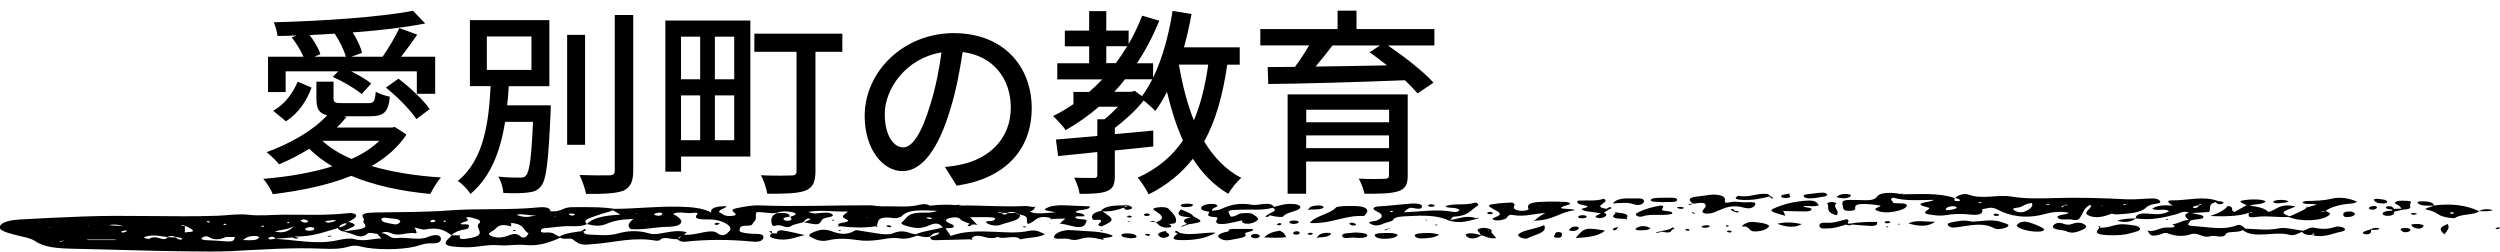 <?xml version="1.0" encoding="UTF-8"?>
<svg id="_愛別町の教育" data-name="愛別町の教育" xmlns="http://www.w3.org/2000/svg" viewBox="0 0 477 48">
  <defs>
    <style>
      .cls-1 {
        fill: #000;
        stroke-width: 0px;
      }
    </style>
  </defs>
  <g>
    <path class="cls-1" d="M203.32,41.69c-.81.03-1.61.05-2.42.08-.19.03-.39.07-.58.1.08-.08.16-.16.24-.24-2.9-.79-2.79.68-4.45,1.1-.5-.66.49-1.45-1.41-1.76-.27-.12-.54-.23-.81-.35-.59-.23-1.17-.28-1.75,0-.31,0-.63,0-.94,0-.26-.05-.34-.31-.8-.11.24.05.48.11.72.16.26.09.21.34.71.27.18-.02.26-.18.38-.28.54,0,1.08-.02,1.62-.02.26.12.52.24.78.36.17,1.11-2.39,1.36-3.82,1.93-.67.27-2.06.01-2.52-.38-.57-.49.89-.27,1.26-.47.6-.33.42-.58-.49-.62-1.24-.06-2.51-.01-3.96-.01.47.5.83.87,1.19,1.25.07.07.14.15.21.22-.18-.03-.36-.06-.54-.09l-.25.02h-.25c-.2.11-.26.38-.68.28-.36-.09.07-.29.31-.42-.68-.28-1.5-.48-1.85-.9-.36-.43-1.27-.41-2.04-.2-.82.23-.91.55-.25.88.35.18.88.34,1,.54.32.54-.75.48-1.54.52.31.45.61.89,1.01,1.47,2.45-.93,5.27-.93,8.2-.8,2.19.1,4.47.3,6.56-.14,1.73-.36,2.21.24,3.21.59-1.14.71-3.23.63-4.71,1.01-.91-.98-3.03.05-4.24-.44l.2-.09-.27.06c-.87.33-1.66.26-2.57-.01-1.1-.33-2.06-.31-2.41.34.06.04.19.09.18.12-.05.11-.23.1-.47,0-2.18.06-4.37.13-6.55.17-1,.02-.98-.33-1.09-.61.73-.22,1.69-.37,1.77-.86-1.31.04-1.38.51-1.85.82-.92.15-1.62-.06-2.34-.24-.98.35-1.97.75-3.39.54-1.55-.23-2.8.14-4.11.3-1.29.16-2.52.23-3.77.04-1.93-.28-3.76-.43-5.74.03-1.43.33-2.4-.15-3.22-.57-.85-.43-.15-.76.59-1.06,1.03-.41,2.03-.58,3.33-.09,1.37.51,2.83.79,4.26-.07.5-.3.62-.08,2.5.18,1.54.21,3.8.75,4.91.28,2.05-.89,2.96.03,4.34.19,1.38-.66,3.51-.82,5.14-1.32-.45-.6-1.1-1.07-2.59-.39-1,.46-2.13.66-3.4.34-.88-.22-2.41-.53-1.69-1.04.86-.61.78-1.57,3.21-1.72,1.06-.07,2.29.15,3.41-.36-2.85-.1-5.51-.36-6.77,1.04-.16.17-1,.41-1.32.37-3.6-.5-3.05.64-3.42,1.42.08.08.16.15.24.23-.19-.03-.38-.06-.57-.1-2.21.34-4.42.26-6.63-.02-.09.03-.18.06-.28.08-.03,0-.17-.05-.16-.06.04-.04.12-.08.19-.12-1.08-.7,3.06-.52,1.32-1.26-1.33-.57.02-.93.36-1.46-2.51.14-4.99-.38-7.54.09.54.24,1.07.33,1.65.28.97-.08,2.15-.32,2.79.09.9.57-.79.6-1.38.86-.17.08-.38.17-.44.26-.63,1.06-.63,1.06-3.46.49.31-.12.64-.23.91-.36.17-.08.39-.26.31-.29-.48-.2-.71.02-.88.14-.21.15-.28.32-.42.49-.8.24-1.85.41-2.35.73-1.08.69-1.82-.53-3.1-.03-.51.2-.67-.49-.68-.78-.01-.58-.02-1.18,1.06-1.64,1.35-.11,2.43-.05,2.46.66-.58.12-1.46.15-1.14.56.12.16.48.31.95.22.95-.18.3-.49.3-.75,1.48-.44,1.37-.78-.4-.99-.84-.1-1.6,0-2.23.25-1.26.2-2.44-.23-3.84-.13-.33.65.21,1.28-.52,1.89-.35.29-.02.69-1.32.68-1.52-.01-1.29.55-1.39.89-.09.3.71.48,1.42.56.53.06,1.1.11,1.65.11,1.48,0,1.58.4,1.45.83-.14.46-.72.77-2.01.65-4.31-.42-8.6-.45-12.91.02-.74.08-1.19-.26-1.56-.51-1.04.16-2.45-.65-3.26.21-.06.07-.57.14-.76.1-4.09-.74-7.64.28-11.39.61-2.93.26-2.97.27-4.51-.9-.41-.31-1.8.19-2.3-.3-1.74.83-4.08,1.66-6.47,1.43-1.99-.2-3.61.18-5.15.04-2.39-.22-4.18.43-6.44.38-3.94-.09-4.71-.47-2.96-1.96.12-.1.17-.22.26-.34.55.01,1.1.03,1.65.04-.54,1.05,1.16.63,2.03.47,3.32-.63.55-1.88,1.56-2.76.68-.59-.47-.84-1.37-1.1-.24-.07-1.39-.22-1,.1.73.6-.39.59-.92.89-.98.56,1.4.02,1.35.51-.03.32.03.62-.74.74-1.33.2-2.05.61-2.62,1.1-1.13-.81-2.2-1.62-5.09-1.08-.39.07-1.19-.23-1.8-.36l-.22-.06.14.1c.2.37.53,1.12.2,1.05-1.63-.32-3.05.63-4.51.04-.63-.25-1.27-.48-2.08-.09,1.45.1,1.55,1.13,2.98.95,2.02-.25,4.2.57,6.03-.25.74-.34,2.01-.51,2.29.08.19.4.19,1.24-1.52,1.18-1.62-.06-2.28.36-3.33.61-2.69.66-7.78.69-10.44-.02-.99-.26-1.67-.13-2.31.06-1.51.45-3.12.44-4.86.37-5.89-.26-11.66.17-17.48.46-2.59.13-5.33.07-7.97.05-7.4-.06-14.78-.36-22.18-.5-3.01-.06-5.59-.28-7.25-1.46-.88-.63-2.66-.86-4.06-1.25-1.35-.38-3.09-.81-2.62-1.67.44-.78,2.08-1.11,3.86-1.21,3.96-.22,7.93-.41,11.9-.56,8.53-.33,17.09.14,25.65-.14,1.94-.06,3.95-.43,5.89-.2,2.31.27,4.51,0,6.75-.01,4.1-.02,8.19.18,12.26-.28,1.14-.13,1.95.24,1.51.76-.27.32-.89.6-1.35.89.98.29,1.76.59.56,1.08-.58.24-1.08.5-1.62.76-.55-.16-.85-.39-.97-.66-2.56.73-4.84,1.69-8.31,1.62.28.09.55.18.83.27-.53.25-.85.06-1.18-.1-1.09.09-2.17.17-3.26.26-.25-.15-.1-.52-.98-.33-.2.04-.43.2-.38.27.27.35.85.08,1.3.08,4.03.16,7.93,1.19,12.16.21.65-.15,2.15-.4,2.81-.2,1.97.58,3.53-.07,5.31-.09-.28-.32-.51-.6-.75-.87-.63-.07-1.59-.35-1.86-.09-.98.93-1.91.51-3.02.09-.5-.19-1.13-.32-1.7-.47.81-.11,1.6-.23,2.42-.32,1.75-.19,2.29-.58,1.56-1.3-.25-.25.17-.6-.04-.86-.75-.96.47-1.1,2.37-1.14,4.65-.09,9.38-.04,13.93-.39,5.67-.43,11.44-.02,17.04-.58,1.33-.13,2.26.06,2.31.7l-.2.09.26-.06c1.87.23,2.33-.77,3.97-.77,2.76,0,5.53-.1,8.19.32,4.16-.02,8.2-.52,12.44-.41,2.54.06,4.51.28,6,1.11q-.25-1.23,2.96-1.21c-.18.46-1.72.65-1.39,1.2.65.21.78.66,1.83.67.6.01,1.36-.06,1.28-.32-.13-.41-1.42-.83.18-1.17,1.4-.29,2.9-.59,4.47-.53,6.98.28,13.94-.04,20.91-.02.83,0,1.67.23,2.48.2,2.37-.08,4.86.28,7.11-.32.63-.17,1.37-.14,1.87.16l-.21.09.27-.06c1.65-.19,3.32-.26,5.01-.1.38-.11.71-.11.98.07-.2.01-.39.04-.56.08l.32.05.24-.13c4.01-.05,8.01.31,12.04.1.51-.03,1.06.12,1.6.18.17-.03.35-.06.52-.08-.07.07-.13.14-.2.22,0,.32-.4.55-.91.77,1.52.6,3.15.14,4.82.15-.5-.37-3.21-.25-1.22-1.03.89-.34,2.07-.39,3.24-.34,1.53.06,3.06.13,4.62.2,0,.84-2.25.48-2.65,1.03-.15.19.38.17.66.25.23.07.58.11.7.2,1.09.82-1.52.11-1.47.6.07.61,2.54.11,2.1.81-.23.37-.17,1.01-1.44,1.05-1.07.03-2.2-.56-3.65-.64.39-.36.72-.67,1.06-.98l.24-.09-.25.09ZM64.72,43.4c.74-.2,1.43-.42,1.35-.85-.85.17-1.3.46-1.35.85ZM62.05,42.35s.47.16.62.14c.49-.08.98-.18,1.36-.33.19-.07-.06-.18-.57-.16-.27.19-1.3-.05-1.41.35ZM59.26,43.32c-.61.03-1.05.19-1.01.46.03.21.48.25.93.24.69-.07.93-.27.71-.53-.07-.08-.43-.18-.63-.17ZM57.33,42.12c.2.14.48.33.8.35.46.04.76-.14.6-.33-.14-.16-.49-.28-.98-.27-.15.08-.46.21-.41.25ZM54.79,42.33c.03.08.05.17.1.25,0,0,.21,0,.33,0-.03-.08-.06-.16-.09-.24h-.34ZM52.33,44.27l.25-.08q2.04.52,3.5-1.03c-1.3.72-2.66.65-3.56,1l-.19.1ZM9.7,43.36l-.23.07-.18.09.25-.06.15-.1ZM12.3,45.84l-.23.09c-.18.09-.81-.06-.65.21.24-.06.47-.12.71-.18l.18-.11ZM42.61,42.79s.1.12.19.13c.37.04.5-.02.32-.15-.06-.04-.21-.06-.32-.09-.07.04-.19.07-.19.11ZM39.59,42.41c.07.03.26.06.34.04.08-.02.09-.09.13-.13-.09-.04-.17-.11-.26-.12-.4-.01-.49.07-.2.2ZM20.77,42.97c.93.06,1.72.11,2.5.16l.22.07-.14-.1c-.76-.21-1.53-.38-2.58-.13ZM16.72,43.14l.2.02-.06-.11-.14.1ZM22.04,45.8s0-.07,0-.1h-5.39s0,.07,0,.1h5.39ZM24.19,44.14c.03-.13-.15-.2-.47-.15-.22.03-.48.12-.56.21-.11.12.14.2.45.15.23-.04.39-.14.58-.21ZM34.79,45.59c-.09-.3-.77-.26-1.23-.36-.55-.28-1.09-.28-1.64,0-1.27-.17-2.58-.48-3.89-.15-1.04.26-.39.42.4.51l.24.08-.2-.1c.57-.39,1.29-.36,2.04-.1.8.28,1.2.13,1.48-.2.49,0,.98.01,1.47.02.35.15.37.45,1.11.42.09,0,.23-.08.22-.12ZM36.63,43.79c-.31-.26-.86-.47-1.3-.7-.28-.04-.42-.3-.85-.08.26.04.52.08.79.11v1.24c.69-.16,2.05,0,1.36-.58ZM45.02,45.13l-.23.09c-.57,0-1.14,0-1.7,0l-.23-.09.19.1c-.95.48-2.08.63-3.05.08-.47-.27-.7-.31-1.2-.1-.18.08-.37.2-.36.3.02.19.4.28.83.31,1.24.07,2.5.1,3.71.22,1.88.19,1.63-.39,1.84-.81l.19-.11ZM49.43,45.32c.05-.07-.2-.25-.37-.26-1.33-.13-2.05.18-2.69.74,1.54.07,2.69.13,3.06-.48ZM50.37,43.22s.04-.1-.01-.14c-.04-.02-.24-.03-.31-.01-.29.09-.29.17,0,.21.08.01.21-.04.33-.06ZM76.37,42.31c-.07-.71-1.74-.56-2.76-.76-.43-.08-.85.08-.84.27.02.67,1.46.78,2.54.98.46.09.91-.2,1.07-.49ZM83.09,42.11c0-.06-.3-.13-.45-.19-.15.06-.45.12-.48.2-.05.14-.1.38.57.25.19-.04.36-.17.36-.26ZM85.06,42.25c-.03-.05-.03-.13-.1-.15-.26-.04-.37.04-.27.19.03.04.14.07.21.1.05-.05.11-.1.16-.14ZM101.03,44.43l-.23.08c-.97-.58-.68-1.44-2.42-1.85-1.62-.37-.51.32-.93.41.07.03.15.06.22.09-.12-.01-.25-.02-.37-.03-1.92-.51-2.35.11-2.91.65-.41.4-1.75.74-.7,1.23,1.07.5,2.29.32,3.32-.07.69-.27,1.29-.47,2.03-.05.3.17.44.56,1.07.4.46-.12.51-.5.74-.77l.19-.1ZM102.47,40.98c-1.21.36-2.55-.33-3.93,0,1.48.65,2.74.41,3.93,0ZM125.56,41.16c.46.02.71-.11.8-.29,0-.17-.08-.36-.62-.3-.35.04-.81.15-.9.27-.12.17.29.3.72.31ZM122.97,41.95l.18.1.24.07-.18-.1-.24-.07ZM121.28,40.79l.26.06.03-.1-.29.04ZM112,42.74c1.04-1.19,3.42-1.65,6.37-1.78-.64-.38-1.04-.62-1.43-.85-.83.41-2.11.61-2.95.97-1.03.44-3.07.77-1.99,1.67ZM108.62,40.99c.08.08.42.14.64.14.16,0,.33-.11.49-.18-.17-.07-.33-.18-.52-.19-.35-.02-.9-.04-.61.23ZM105.74,41.24l.16.1.23.06-.15-.1-.24-.06ZM129.85,45.04c-.19.17-.37.34-.56.52.46-.12.61-.3.56-.52ZM135.61,41.88c-1.53-.05-3.53.12-2.57-1.01.19-.22-.19-.36-.66-.27-1.27.26-2.87-.41-3.98.24,2.47,1.17,2.05,2.4-1.07,2.44-2.43.03-4.53.63-6.95.44-.86-.63-.37-1.27.48-1.93-2.33.04-3.9.37-5.06.89-1.34.6-2.5.39-3.8.07-.81.41-1.93.44-3.07.4-1.73-.05-3.29.25-4.94.38-.75.06-.71.28-.77.51-.1.36.43.36,1.01.32,1.5-.1,1.68.51,2.51.78,1.01-.62,2.61-.82,4.21-1.03.18-.14.37-.28.55-.42.66.23.04.36-.22.53.13.23.33.5.94.52,1.89.07,3.68.34,5.66-.19,1.74-.47,3.67-.72,6.09.01,1.61.49,4.2-.86,6.68-.34.8.17-.1.37-.18.56,1.39.1,2.49-.2,3.65-.43.93-.18,2.03-.39,2.66.08,1.37,1.02,2.01-.02,2.25-.2,1.18-.87-.95-2.28-3.43-2.35ZM165.61,41.52l-.25-.04v.08s.25-.04.25-.04ZM177.81,41.66c-.01-.07-.32-.17-.53-.19-.19-.02-.44.05-.66.09.2.07.38.15.6.2.31.08.61.03.59-.1ZM182.85,40.45l-.25-.04v.08s.25-.04.25-.04Z"/>
    <polygon class="cls-1" points="183.51 39.21 183.51 39.21 183.51 39.21 183.51 39.21 183.51 39.21"/>
    <path class="cls-1" d="M65.49,44.17s0,0,0,0c0,0,0,0,0,0,0,0,0,0-.01,0,0,0,.01,0,.02,0Z"/>
    <path class="cls-1" d="M402.72,40.83c-1.32.52-2.9.93-4.28.25-1.09-.54.56-1.21.54-1.84,0-.04-.14-.09-.23-.14-1.23.68-1.25,1.52-1.8,2.29-.23.33-.36.78-1.6.52-.88-.18-2.25.19-2.68-.32-.57-.67,1.55-.51,2.06-.99-1.61-.37-3.36-.1-4.39.19-3.83,1.09-6.96.39-9.12-.76-1.41-.75-1.99-.22-2.99-.13l-.23-.1.17.11c.33.74-.32,1.24-2.22,1.03-1.77-.2-3.24-.15-4.91.14-.78.14-2,0-2.89-.15-1.47-.24-.7-.63-.18-.99.12-.09.17-.29.06-.32-3.93-.93.56-1,.92-1.49-2.67.03-5.37.27-7.74-.42-.99.37.18.68-.03,1,.91.19,2.72-.12,2.64.54-.05.46-1.11.89-2.36,1.12-1.32.24-2.6.19-3.46-.25-.66-.34.6-.57.83-.89-.67-.09-1.33-.22-2.02-.26-1.43-.07-3.03-.21-2.83.77.08.37-.53.52-1.35.48-.94-.05-.89-.34-.97-.65-.35-1.44-.25-1.5,3.19-1.4,1.53.04,2.75.17,3.4-.76.5-.72,2.66-.75,4.42-.38.07-.04.16-.11.22-.11.26.02.21.08-.12.15,3.49,0,7.13-.34,10.19.72.1.2-.44.47.34.58.19.03.68-.05.68-.1.04-.26-.48-.38-.93-.51.46-.5,1.7-.95,2.56-.63,2.6.99,5.49-.09,8.29.39,2.4.41,5.44.36,8.15.27,4.66-.15,9.19,0,13.81.24,1.35.07,3.21-.14,4.84-.17.83-.02,1.27.24,1.46.54.18.29-.33.41-.89.49-.87.12-1.43.35-1.78.7-1.02,1.02-3.31,1.18-5.57,1.32-.38.02-1.04-.18-1.19-.12ZM404.96,39.01c.08.03.15.07.24.08.12.01.29.03.38,0,.24-.07.14-.13-.25-.13-.12,0-.24.03-.36.05ZM373.33,39.61c-.1-.25-.51-.27-.91-.25-.63.03-.92.22-1.12.44-.2.21.05.36.57.28.61-.09,1.31-.18,1.47-.47ZM378.17,38.65c-.12-.02-.25-.06-.37-.06-.43.01-.51.08-.2.15.1.02.27.02.4,0,.07,0,.12-.06.17-.09ZM387.7,38.73c-1.56.14-1.65.79-2.87.9-1.12.11-.68.45-.22.67.54.26,1.31.28,1.84.01.8-.4,1.55-.84,1.25-1.59ZM390.92,38.97c-.1-.02-.27-.01-.39,0-.07,0-.12.06-.18.09.12.02.25.05.37.05.43-.01.5-.07.2-.14ZM394.4,39.01c-.21.06-.43.13-.64.19-.1.12-.74.16-.28.36.12-.1.25-.21.37-.31.1-.11.79.01.56-.23ZM401.14,39.18h-.22s.11.11.11.11l.11-.11Z"/>
    <path class="cls-1" d="M288.76,41.03c-1.35-.22-.93.59-1.74.8-.64.17-1.26.34-1.92.14-.69-.21-.11-.41.29-.56,1.51-.58.51-1-.39-1.48-1.38-.74-1.24-.89.89-1.12.82-.09,1.69-.12,2.6-.17,1.07.36-.1.89.56,1.28.36.21.84.32,1.45.3.61-.02,1.24-.15,1.13-.42-.55-1.31,1.77-1.26,3.72-1.33,1.13-.04,2.29,0,3.42.06.58.03,1.15.34.59.5-3.88,1.12.8.61,1.13,1.08-2.92.35-4,1.86-7.48,1.98-.08.03-.15.06-.23.08-.01,0-.13-.05-.13-.05.06-.03.13-.06.2-.1.51-.47,1.12-.92,2.01-1.37-2.14.08-3.83.76-6.1.39ZM293.62,39.37l.23.06.04-.08-.27.02Z"/>
    <path class="cls-1" d="M449.71,38.49c.06-.03.12-.07.17-.1-.04.04-.09.08-.13.12-.32.11-.62.29-.98.31-2.22.15-4.09.67-5.08,1.45.59.19,1.09.42.74.74-1.3,1.17-5.36,1.37-7.78.39-2.1.11-4.15-.3-6.35.01-1.72.25-1.14-.43-1.24-.79.17-.09.78.06.64-.2-.22.06-.44.13-.66.19q-2.33.85-7.32.6c1.7-.55,2.78-1.18,3.36-1.93,1.5.29.22.83,1.29,1.16.76-.43,1.53-.86,2.29-1.3-.71-.37-2.35-.8.19-1.03,1.15-.1,2.45-.14,3.45.28-.54.7-2.29.49-3.07.88q2.63.21,3.6,1.17c1.63-.36,1.96-1.73,5.16-1.05-.95.57-3.91,1.03-1.09,1.88,1.15-.55,2.51-1.03,3.3-1.7-.1-.03-.3-.07-.29-.09.05-.11.19-.09.35.06.56-.16,1.12-.31,1.8-.5-1.03-.21-2,0-2.69-.3-.11-.22.25-.35.63-.37,1.64-.08,3.19-.04,4.81-.45,1.61-.41,3.55-.09,4.88.56ZM443.03,40.47c.22-.06.43-.13.65-.19-.21.06-.78-.08-.65.19Z"/>
    <path class="cls-1" d="M332.9,39.64c1.2.35,1.83-.22,2-.6.24-.53-.74-.51-1.66-.44-.99.07-1.93-.24-2.95-.05-.43.08-1.22.28-1.19-.11.05-.5.13-.97-1.11-1.22-1.29-.26-2.5.12-3.72.22-2.19.17-2.3.74-1.17,1.43,1.1-.15,2.37-.42,2.34.43-.01.28-.38.56-.54.84-.14.24-.13.5.49.6.34.05.88,0,1.22-.08.47-.12.83-.31,1.23-.47,1.43-.6,2.71-1.22,5.09-.52Z"/>
    <path class="cls-1" d="M249.91,42.55c.89-1.32,4.11-1.81,5-2.97.26-.34,4.4-.37,5.15-.09.96.36.99.81.58,1.29-.14.16-.35.45-.46.44-3.79-.19-6,1.54-10.26,1.33ZM257.41,40.45l.25.04v-.08s-.25.04-.25.04Z"/>
    <path class="cls-1" d="M201.15,45.02c-.37.93,1.89.31,2.74.58.82.26,1.45.25,2.25-.02,1.33-.45,2.66-.23,3.94.09.19.03.37.06.56.09-.08-.08-.15-.15-.23-.23.46-.28,1.76-.11,1.9-.59-2.14-.91-5.15-.78-7.79-1.02-1.66-.15-3.12.51-3.36,1.1Z"/>
    <path class="cls-1" d="M344.28,38.3c-1.69.18-3.16.45-4.46.93-2.56.93-2.55,1.02.84,1.95-.16-.36-.29-.63-.41-.9l-.16-.09.24.06c1.27.03,2.54.08,3.81.09.69,0,1.51-.01,1.49-.42-.01-.38-1.24-.28-1.62-.55,1.02-.21,2.09.18,3.01-.19-.35-.59-.65-1.09-2.75-.86Z"/>
    <path class="cls-1" d="M405.73,42.83c-2.12-.28-3.15.73-5.04.61-.03-.11-.05-.22-.06-.33-.1.03-.27.07-.26.1.03.09.13.18.21.26-.69.71-1.06,1.3,1.64,1.4,1.65.06,3.1,0,4.41-.41.76-.24,1.91-.4,1.66-.91-.27-.55-1.46-.58-2.56-.72Z"/>
    <path class="cls-1" d="M381.97,42.41c-1.9-.72-3.99-.12-5.74-.13-1.57-.39-2.72-.06-3.87.14-.79.14-.91.42-.52.73.37.3.71.32,1.62.2,2.35-.3,4.87-1.02,7.11.24.49.28,2.02.03,2.51-.37.5-.4-.46-.58-1.09-.82Z"/>
    <path class="cls-1" d="M222.92,42.66l.22.08c.38-.06,1.04-.1,1.1-.19.56-.96-.47-1.83-1.25-2.69-.34-.37-1.41-.41-2.23-.27-1.26.22-.54.51-.08.82.99.66,1.74,1.35-.11,1.99-.34-.1-.52-.45-1.13-.12.37.04.75.08,1.12.12.44.35.6.79,1.55.99.3.06.9.06,1.13-.03.52-.19.13-.4-.17-.59l-.15-.11Z"/>
    <path class="cls-1" d="M238.96,43.68c-1.23,0-2.48-.01-3.73,0-.73,0-.83.24-.87.48l.23.1-.26-.09c-1.74.32-2.56.88-1.25,1.49.98.46,2.33-.05,3.45-.22.67-.1,1.36-.4,1.11-.67-.58-.62,1.97-.47,1.32-1.1Z"/>
    <path class="cls-1" d="M447.35,43.62c.25.24-.1.48-.63.58-1.78.34-3.19,1.24-5.61.66.16-.11.79-.14.29-.34-.12.1-.24.21-.37.31-1.08.04-1.55-.23-1.82-.6-.19.09-.39.17-.57.26-.47.23-1.14.51-1.78.32-2.71-.8-6.9.87-8.94-.93-.65.58-2.95.18-3.2.74-.46,1.02-2.13.18-2.92.43-1.68.53-2.21-.88-3.93-.32-1.43.46-2.86.32-4.21-.19-.72-.27-1.16.12-1.72.26-1.71.45-1.75-.15-2.03-.58-.08-.08-.15-.15-.23-.23.19.03.37.06.56.09,1.35-.01,1.9-.71,3.32-.67,1.29.04,1.78-.12.91-.62,1.3-.11,1.76-.76,3.12-.83-.4-.48-1.29-.96.08-1.41-1.27-.41-1.72.16-2.48.35-2.36.6-4.72,1.2-7.69.77-.71.54-1.55.93-3.55.46,1.19-.43,2.38-.43,3.53-.46.04-.74.81-1.09,2.71-.88,1.47.16,2.79.09,3.66-.5-.74-.61-2.24.08-3.2-.47.82-.59,2.12-.73,3.73-.6l.26.06-.18-.1c-.5-.33-1.38-.97-.08-.95,2.93.05,6.01-.93,8.82.13.46.08,1.11.08,1.05.38-.02.08-.31.2-.51.21-.73.06-.8-.21-1.01-.4-1.65.5-.72,1.29-1.27,1.9-1.11.07-2.18.14-3.26.2.35.08.69.19,1.07.24.72.11,1.26.27,1.11.62-.12.28-.73.28-1.26.34-.4.04-.76.14-1.14.21-.8,1.07-.75.97,1.62,1.16,2.56.21,4.92.68,7.29-.27.5-.2,1.27.32,1.45.67,2.19.07,4.25.41,6.61-.07,1.06-.22,3,.3,4.54.48.68-.2,1.22-.73,1.97-.58,1.56.31,2.73.31,4.09-.16.51-.18,1.44-.02,1.77.29ZM418.41,39.6s.19.1.28.1c.72-.03.65-.32.91-.5.15-.09.31-.18.46-.26-.59-.1-.3.19-.58.22-.38.14-1.11.14-1.07.44Z"/>
    <path class="cls-1" d="M246.08,38.89c-1.21.03-2.05.35-3,.59-.21-.37-.63-.65-1.7-.58-.82.05-1.8.29-2.42.18-2.58-.46-4.28.03-5.87.76-.49.22-1.13.33-1.86.36.04-.12.03-.24.13-.34.26-.29,1.52-.48.57-.87-.23-.1-.82-.11-1.19-.07-.88.1-1.48.36-1.56.75-.09.44.65.61,1.52.73.11.35-.84.82.73.99.62.06,1.06-.02.76.49-.5.82.42,1.05,2.16.74.89-.16,1.71-.37,2.57-.56l.25-.09-.22.1c.04.24.09.52.7.59,1,.11,1.6-.2,2.07-.49.81-.5-.15-.9-.65-1.29-.37-.29-1.2-.23-1.94-.2-1.11.04-1.15.67-2.3.66-.73-1.24-.73-1.23,1.72-1.33,2.1-.09,4.33.19,6.27-.37,1.2.61-.48.89-.88,1.31-.24.13-.68.33-.32.42.42.1.45-.19.65-.3.84.24,2.41.49,2.61.19.52-.78,2.67-.9,3.15-1.53.38-.5-.51-.86-1.96-.83Z"/>
    <path class="cls-1" d="M395.21,42.77c-.35.13-.75.13-1.15.03-.91-.36-1.73-.4-2.23.16-.43.48.14.77,1.24.92.39.06.86.1,1.12.22,1.08.49,1.83.27,2.77-.1.91-.36,1.5-.71.72-1.2-.73-.45-1.61-.35-2.47-.03Z"/>
    <path class="cls-1" d="M319.04,40.81c.35-.81-2.36-.3-1.88-.97.56-.78-.23-.68-1.39-.42-1.4.31-2.56.74-3.51,1.26-.19.1-.14.33,0,.47.18.18.85.25,1.09.16,1.65-.64,3.92-.03,5.69-.5Z"/>
    <path class="cls-1" d="M148.21,44.52l.21.11-.23-.1c-.27,0-.55-.01-.83-.02-.22-.12.35-.49-.66-.37.2.13.4.26.61.39-.61.42-.57.77.59,1.02,2.3.49,3.56-.21,5.64-.7-1.72-.37-2.89-.7-4.18-.88-.91-.13-1.1.24-1.16.55Z"/>
    <path class="cls-1" d="M225.12,44.44c-.21-.14-.43-.27-.64-.41-.65.23-.11.38.22.55-.61.45-1.54,1.15.29,1.22,2.53.1,5.07-.26,6.99-1.4-2.6-.1-4.76.61-6.86.04Z"/>
    <path class="cls-1" d="M386.37,42.28c-1.03.04-1.32.38-1.58.72-.07.47,1.93,1.14,3.65,1.19.71.02,1.47-.01,1.6-.39.1-.3-2.91-1.54-3.67-1.51Z"/>
    <path class="cls-1" d="M208.53,41.88c-.46-.69-.11-1.29,1.56-1.65.65-.91,2.4-1.05,4.36-1.05.35-.14.67-.14.95.04.74.28.91.59-.06.79-.71.14-.75-.2-.92-.39-1.14.45-2.42.76-4.07.72,2.35,1.54,2.34,1.72-.17,2.87-1.24-.25-.27-.62-.14-.87.39-.74-1.33-.19-1.5-.46ZM214.63,39.25c-.02.08-.02.17,0,.25.25-.1.5-.19.75-.29-.25,0-.5.02-.75.04Z"/>
    <path class="cls-1" d="M300.64,45.4c2.8-.1,4.57-.48,5.6-1.41-3.78-.61-3.91-.58-5.6,1.41Z"/>
    <path class="cls-1" d="M290.02,44.47c-.44.26-.48.53,0,.79.37.2,1.18.36,1.41.22,1.18-.7,3.98-1,3.19-2.52-1.6.72-3.53.86-4.61,1.51Z"/>
    <path class="cls-1" d="M334.59,42.35c-.96-.1-1.93.37-2.27.86,1.84-.12,1.1,1.01,2.62.95,1.38-.05,2.24-.45,2.65-1.03-.47-.57-1.99-.67-3-.78Z"/>
    <path class="cls-1" d="M313.58,38.66c.24-.43.11-.85-1.38-.81-1.55.05-3.49-.26-4.47.97,1.66-.1,2.88-.25,3.98.15.84.31,1.65.08,1.88-.32Z"/>
    <path class="cls-1" d="M259.8,44.44c-.4-.05-.83-.06-1.21-.08-1.04.15-2.69.02-2.48.71.2.64,1.65.16,2.48.28.38.06.85.05,1.26.03.61-.04,1.01-.2,1.03-.47.02-.29-.53-.39-1.07-.46Z"/>
    <path class="cls-1" d="M263.71,44.48c-.74.02-1.54.13-1.4.48.19.47,1.16.65,2.24.59.95-.06,1.93-.19,2.14-.78-.76-.39-1.9-.32-2.98-.3Z"/>
    <path class="cls-1" d="M317.46,37.73c-.55-.02-1.13.03-1.69.07-.44.03-.74.15-.81.34-.08.23.33.31.73.35.55.05,1.12.07,1.6.09,1.05-.13,2.78.19,2.7-.51-.06-.49-1.6-.31-2.53-.35Z"/>
    <path class="cls-1" d="M270.8,44.54c-.61.05-.95.23-.83.5.12.26.62.46,1.14.45,1.23-.03,2.52-.08,3.5-.71-1.33-.44-2.58-.34-3.81-.24Z"/>
    <path class="cls-1" d="M350.41,41.07c.81-.85-.94-1.56,0-2.29.03-.02-.58-.25-.9-.25-.31,0-.93.2-.9.24.57.73-.51,1.7,1.81,2.3Z"/>
    <path class="cls-1" d="M364.12,42.62c2.18.67,3.83.61,5.14-.32-1.64.09-3.54-.45-5.14.32Z"/>
    <path class="cls-1" d="M346.89,37.69c.7-.14,1.72-.16,1.74-.56-.14-.26-.43-.39-.9-.37-.55.02-1.12.06-1.62.15-.81.14-2.41.1-1.87.67.39.42,1.73.28,2.65.11Z"/>
    <path class="cls-1" d="M241.2,45.3c1.58.06,2.88.14,4.21-.06-.23-.5-.41-.89-1.26-1.22-1.4.21-2.29.6-2.94,1.27Z"/>
    <path class="cls-1" d="M459.26,38.32c-.67-.01-1.41-.11-1.99.12-.52.21-.31.41.08.6.46.23.76.48.8.78-.46.01-.92.02-1.38.03-.18-.27-.32-.56-1.24-.48-.15.01-.34.19-.3.27.13.26.7.29,1.22.34.04.07.02.14-.06.21-.89.04-1.73.14-1.77.58-.03.26.45.44,1.08.41,1.13-.07,1.05-.47,1.14-.81.55-.13,1.1-.26,1.65-.38,2.17-.04,1.07-.76,1.42-1.17.2-.24.16-.48-.64-.5Z"/>
    <path class="cls-1" d="M353.04,42.65c-.15.02-.31.02-.46,0-.15-.26.49-.56-.26-.83-1.27.31-2.31.8-4.13.68-1-.07-1.16.42-.98.79.21.42.99.3,1.69.28,1.37-.05,2.31-.41,3.33-.73.39.21.78.2,1.17,0,1.1.09,2.19.21,3.3.26,1.41.07,1.55-.32,1.44-.76q-3.31-.03-5.09.32Z"/>
    <path class="cls-1" d="M215.11,44.53c-.53,0-1.17.04-1.14.35.04.45,1.05.45,1.74.58.59-.02,1.21-.07,1.13-.36-.11-.39-.84-.56-1.73-.57Z"/>
    <path class="cls-1" d="M308.58,40.56c-.17-.03-.35-.05-.52-.08.07.07.13.14.2.21-1.14.85-.05,1.06,1.78,1.06.24.13.43.14.49.02.02-.03-.15-.08-.24-.12.69-.7-.25-.96-1.72-1.09Z"/>
    <path class="cls-1" d="M227.26,41.44c-1.44.3-1.76.72-.8,1.27,0,0,0,0,0,0-.27.12-.55.24-.83.36-.1.04-.2.08-.3.12.07.03.14.06.21.08.09-.04.19-.08.28-.12,0,0,0,0,0,0,.29-.11.58-.22.88-.34,0,0-.06-.03-.12-.05.06.02.12.05.12.05,2.91-.45,2.96-.53.98-1.55-.31-.56-1.36-.84-2.36-1.31-1.08,1.08-.16,1.44,1.94,1.49Z"/>
    <path class="cls-1" d="M466.41,44.71c.55-.77,1.05-1.24.62-1.97-1.6.6-1.72,1.1-.62,1.97Z"/>
    <path class="cls-1" d="M454.68,38.83c.46,0,.75-.11.81-.33-.11-.43-1.04-.46-1.81-.56-.48-.06-.83.06-.71.27.2.36.71.62,1.7.61Z"/>
    <path class="cls-1" d="M353.13,37.39c.08-.08-.08-.27-.24-.3-1.3-.22-2.01.05-2.49.54,1.15.27,2.14.33,2.74-.24Z"/>
    <path class="cls-1" d="M448.19,40.35c-1.08.04-1.15.39-1.07.75.04.18.25.34.74.32.96-.03,1.38-.3,1.5-.66-.21-.24-.62-.43-1.17-.41Z"/>
    <path class="cls-1" d="M226.47,39.51c.59-.03,1.11-.12,1.17-.42-.3-.26-.88-.25-1.43-.22-.6.04-1.1.17-.85.46.16.19.68.2,1.11.18Z"/>
    <path class="cls-1" d="M314.13,43.21c-.98-.19-1.61.06-2,.38-.2.16.12.35.59.35.8,0,1.69.03,2.21-.38-.25-.11-.47-.28-.8-.35Z"/>
    <path class="cls-1" d="M297.39,44.27c-.78.04-.59.31-.72.5-.15.22-.37.51.27.58.96.1,1.05-.25,1.07-.53.02-.21.12-.47-.62-.55Z"/>
    <path class="cls-1" d="M460.12,43.03c.24.25.62.57,1.34.59.57.02.86-.24.98-.6-.26-.21-.83-.31-1.57-.28-.41.02-.96.06-.75.28Z"/>
    <path class="cls-1" d="M435.76,38.69c.24-.01.46-.1.89-.2-.26-.16-.31-.23-.41-.25-.83-.15-1.65-.16-2.35.1-.14.05-.17.25-.05.31.57.3,1.28.07,1.92.03Z"/>
    <path class="cls-1" d="M253.64,44.43c-1.34-.06-1.98.26-2.23.75-.31.21-.24.27.3.12,1-.04,1.87-.17,2.22-.61.06-.07-.16-.26-.29-.27Z"/>
    <path class="cls-1" d="M238.77,44.88c-.23.25-.03.47.55.57.45.08.76-.07.96-.23.2-.25.02-.47-.55-.57-.45-.08-.79.06-.95.23Z"/>
    <path class="cls-1" d="M301.83,41.65c.43,0,.81-.08.89-.27.08-.21-.25-.3-.72-.32-.44.01-.81.09-.89.28-.09.2.24.31.72.31Z"/>
    <path class="cls-1" d="M301.2,43.64c.14-.16.05-.32-.41-.41-.73-.06-.96.17-1.18.37-.16.15-.44.36.09.44.82.12,1.25-.13,1.5-.41Z"/>
    <path class="cls-1" d="M458.82,43.48c-.75.04-.89.24-.68.48.13.14.47.35.74.35.58,0,1-.18,1.01-.43,0-.27-.47-.38-1.07-.4Z"/>
    <path class="cls-1" d="M247.8,42.3c-.22-.16-.58-.25-1.01-.22-.68.04-.96.23-.66.48.2.17.66.2,1.08.13.42-.07.64-.2.59-.4Z"/>
    <path class="cls-1" d="M246.81,44.34c-.19.17-.11.33.34.42.54.04.79-.1.82-.29.02-.1-.06-.26-.23-.3-.43-.12-.76.01-.93.17Z"/>
    <path class="cls-1" d="M340.85,37.78c1.04-.07.73-.37.5-.64.07-.04.17-.09.21-.13.01-.02-.15-.08-.19-.08-.12.01-.22.06-.33.09-.72.07-1.35.21-1.17.56.05.1.67.23.98.21Z"/>
    <path class="cls-1" d="M452.83,40.01c.53-.12.77-.31.67-.55-.03-.07-.42-.16-.61-.15-.59.04-.95.2-.9.45.04.18.38.27.84.24Z"/>
    <path class="cls-1" d="M215.93,41.26c-.03-.06-.46-.14-.6-.11-.17.03-.23.17-.33.26.22.04.45.09.67.13.1-.09.3-.2.26-.28Z"/>
    <path class="cls-1" d="M273.24,39.46c.45-.04.59-.21.39-.37-.09-.07-.44-.09-.67-.12-.43.08-.59.22-.39.38.09.07.47.14.66.12Z"/>
    <path class="cls-1" d="M381.17,40.81c-.39-.09-.78-.02-.82.17-.02.07.25.16.39.24.23-.04.58-.06.65-.13.07-.07-.06-.24-.22-.28Z"/>
    <path class="cls-1" d="M219.13,41.18c.17-.04.2-.18.29-.27-.18-.17-.52-.23-.89-.15-.17.04-.32.19-.27.26.1.18.5.23.87.16Z"/>
    <path class="cls-1" d="M320.33,39.48c-.35.03-.43.16-.17.26.18.07.48.13.72.12.16,0,.31-.12.45-.18-.19-.18-.59-.23-1-.2Z"/>
    <path class="cls-1" d="M284.82,40.62c-.02-.08-.33-.14-.51-.21-.2.06-.54.11-.56.17-.03.09.14.25.3.28.45.06.83-.02.77-.24Z"/>
    <path class="cls-1" d="M475.64,40.09c-.84.32-1.77.19-2.62.2-.84.79-3.49.48-4.53,1.27-.26.2-2.22-.1-2.9-.46-.71-.38-1.02-.75-2.31-1.03-1.39-.3.73-.53,1.08-.84-.14,0-.29,0-.43.01-1.18.02-2.34.02-2.68-.59-.04-.07.27-.24.43-.24,1.39-.03,2.61.08,2.71.8,3.45-.45,6.25-.02,8.58,1.06.69-.33,1.46-.51,2.67-.18ZM468.18,40.71c.09-.13-.06-.22-.39-.22-.11,0-.29.04-.31.08-.1.13.06.21.39.22.11-.03.29-.05.32-.09Z"/>
    <path class="cls-1" d="M359.72,42.26c-.25.15-.13.32.34.36.18.01.42-.09.63-.14-.09-.1-.12-.24-.29-.28-.16-.04-.58,0-.69.07Z"/>
    <path class="cls-1" d="M257.94,42.45c-.24.1-.57.2-.54.22.17.13.37.31.67.35.42.06.78-.08.61-.27-.11-.12-.49-.21-.74-.3Z"/>
    <path class="cls-1" d="M325.37,43c-.37.05-.74.12-.71.31.32.19.74.17,1.12.1.2-.04.45-.16.44-.24-.03-.22-.46-.22-.85-.17Z"/>
    <path class="cls-1" d="M329.51,44.24c.07.07.43.09.66.14.1-.09.2-.19.29-.28-.23-.04-.46-.09-.7-.13-.1.1-.33.21-.26.28Z"/>
    <path class="cls-1" d="M453.68,43.49c-.63-.05-1.06.1-1.43.29-.33.11-.69.2-.98.32-.42.18-.7.42-.08.57.6.15,1.02-.05,1.14-.3.08-.17.06-.34.08-.51.55-.02,1.16.05,1.57-.16.05-.02-.17-.21-.32-.22Z"/>
    <path class="cls-1" d="M321.59,43.91c.06.07.38.1.58.14.08-.09.16-.18.25-.26-.21-.05-.42-.1-.63-.16-.08.09-.26.2-.2.27Z"/>
    <path class="cls-1" d="M476.53,43.38c-.15.08-.31.16-.44.25,0,0,.23.1.3.09.22-.04.52-.08.59-.16.11-.12-.12-.19-.45-.18Z"/>
    <path class="cls-1" d="M244.5,42.71c-.1-.13-.34-.18-.59-.09-.17.06-.21.18-.32.27.21.03.51.12.62.09.16-.04.2-.17.29-.26Z"/>
    <path class="cls-1" d="M169.95,43.1c-.07-.05-.2-.09-.32-.1-.32-.04-.57.03-.48.17.05.08.36.13.55.2.38-.04.47-.13.26-.26Z"/>
    <path class="cls-1" d="M218.59,44.87c.14.07.41.11.63.16.08-.09.17-.18.25-.28-.21-.05-.43-.14-.64-.13-.33.01-.45.14-.24.25Z"/>
    <path class="cls-1" d="M250.04,44.39c-.19.06-.47.11-.54.18-.05.06.12.22.25.23.42.04.76-.05.73-.24,0-.06-.29-.12-.45-.18Z"/>
    <path class="cls-1" d="M461.22,40.83c-.16-.06-.31-.17-.5-.19-.36-.03-.76,0-.74.2,0,.05.39.09.6.14.21-.05.42-.1.63-.15Z"/>
    <path class="cls-1" d="M306.48,39.84c-3.06-.49,1.06-1.26-.5-1.91-1.48.51-3.38.23-4.97.37-.18.39.11.6.58.73.75.21,2.34.29.35.76-.41.1.11.41.72.5.94.13,1.87.27,2.81.4-.17.09-.31.19-.51.28-.43.18-.82.39-.22.58.53.17,1.07.03,1.43-.18.48-.28.42-.54-.14-.79.29-.2.59-.4.88-.59.38-.14.86-.28.24-.5-.22.12-.43.24-.65.36Z"/>
    <path class="cls-1" d="M330.37,39.91c-.36.08.1.29.39.41.26.13.72.32.96.15.26-.19-.42-.2-.76-.25-.14-.13-.13-.42-.59-.31Z"/>
    <path class="cls-1" d="M323.07,38.86s.01,0,.02,0c0,0,0,0,0,0,0,0,0,0,0,0,0,0,0,0-.01,0Z"/>
    <path class="cls-1" d="M322.48,39.07c.22-.02.39-.13.59-.21-.26.02-.56.01-.77.07-.29.07-.17.17.18.14Z"/>
    <path class="cls-1" d="M338.37,37.81c-.17-.14-.36-.27-.55-.4-.22-.14-.38-.38-.67-.41-1.93-.21-3.43.8-5.48.34-.18.15-.49.29-.51.44-.03.19.43.29.85.33,2.14.19,3.89-.19,5.61-.63.15.14.3.29.45.43.1-.03.3-.09.29-.1Z"/>
    <path class="cls-1" d="M158.99,41.89c-.08.04-.21.08-.22.12,0,.04.11.09.17.13.08-.04.16-.08.23-.11-.06-.04-.12-.09-.19-.13Z"/>
    <path class="cls-1" d="M329.82,43.06c-.21-.13-.43-.11-.53.04-.03.04.06.11.15.14.06.02.21-.01.33-.02.02-.05.11-.13.06-.16Z"/>
    <path class="cls-1" d="M359.86,43.25s.05.08.07.12c.12-.01.23-.03.35-.04.04-.15-.11-.18-.42-.08Z"/>
    <path class="cls-1" d="M318.55,43.74c-.54.13-1.07.26-1.61.38-.34.07-.67.13-1.01.2.08.04.21.12.24.11.33-.07.65-.14.97-.22.99.23,1.71.22,1.81-.34.32-.14.83-.27.22-.49-.21.12-.41.24-.62.36Z"/>
    <path class="cls-1" d="M273.82,42.89s.05.08.07.12c.11-.01.22-.03.34-.04.03-.14-.11-.17-.41-.08Z"/>
    <path class="cls-1" d="M215.34,42.29c.08,0,.17-.04.26-.06-.13-.1-.29-.11-.49-.02.07.03.14.07.22.08Z"/>
    <path class="cls-1" d="M210.19,44.06c.08,0,.18-.04.27-.06-.13-.1-.3-.11-.5-.02.08.03.15.08.23.08Z"/>
    <path class="cls-1" d="M160.08,43.9s-.07.09-.11.13c.12.02.24.04.36.05.04-.04.13-.11.1-.13-.08-.03-.23-.04-.35-.06Z"/>
    <path class="cls-1" d="M362.11,42.72s.06.08.09.12c.3.01.37-.04.17-.15-.02-.01-.17.02-.26.03Z"/>
    <path class="cls-1" d="M195.39,43.38c.08.02.25,0,.33-.03.05-.02.02-.08.03-.12-.11-.02-.24-.06-.32-.04-.37.05-.39.13-.04.2Z"/>
    <path class="cls-1" d="M413.33,41.79s-.07.08-.11.12c.12.02.23.04.35.05.04-.04.13-.11.09-.13-.07-.03-.22-.05-.33-.05Z"/>
    <path class="cls-1" d="M265.36,43.46c.05-.04.11-.08.16-.12-.06.04-.11.08-.17.11-.32.11-.63.22-.95.32-.1.04-.19.08-.29.11.06.03.13.05.19.08.09-.04.18-.08.27-.12.26-.13.52-.26.78-.39Z"/>
    <path class="cls-1" d="M308.61,43.33c-.1.02-.19.05-.28.08-.38.1-.66.22-.57.42.02.04.23.12.28.11.46-.08.48-.26.53-.43.07-.04.16-.07.2-.12.01-.01-.13-.07-.16-.06Z"/>
    <path class="cls-1" d="M281.86,41.73c-1.68.41-3.28,1-5.37.36-2.14-1.04-4.95-1.02-7.87-.85-1.25.07-2.51.06-2.87.77-.11.22-1.04.37-1.56.57-.73.28-1.48.69-2.48.23-1.31-.6.51-.52,1.04-.76,1.22-.55,1.19-1.17-.07-1.72-.96-.42-.77-.88.38-.95,2.14-.12,4.17-.39,6.27-.54.87-.06,1.94.04,1.98.47.06.66-.7.59-1.93.34-.45-.09-1.18.4-1.5.86,3.2-.13,6.32-.67,9.43-.08.45.08.84-.04,1.05-.21.25-.2-.1-.33-.43-.44-.62-.22-1.73-.01-2.16-.42,1.52-.65,3.88-.1,5.56-.67.42-.14,1.01.35.52.63-1.29.75-1.57,1.87-4.49,2.03-.28.02-.43.4-.64.62,1.61-.21,2.99-1.01,4.95-.33l.12.05c-.06-.02-.12-.05-.12-.05.1-.04.19-.08.31-.11.02,0,.2.07.19.07-.07.05-.17.09-.26.13ZM265.78,40.27s-.19-.03-.3-.04c-.09.04-.24.07-.25.11-.02.14.17.17.46.07.08-.03.11-.1.09-.14Z"/>
    <path class="cls-1" d="M222.59,44.1s-.12-.06-.14-.06c-.1.02-.17.05-.26.08-1.28.26-1.6.63-.75,1.12.28.16.72.17,1.08.04,1.09-.37.34-.73-.11-1.08.06-.04.14-.07.18-.11Z"/>
    <path class="cls-1" d="M284.47,44.22c.34.4.67.8,1.01,1.21-1.48.19-1.92-.39-2.87-.53-.24.14-.43.29-.72.4-.55.21-1.24.29-1.75.02-.3-.16-.61-.46-.44-.6.36-.29,1.14-.23,1.8-.11.37.07.7.17,1.05.26-.1-.16-.17-.33-.29-.49-.19-.26-.67-.55.04-.77.8-.25,1.54-.11,2.14.18.08.1.19.2.22.31.01.04-.13.1-.2.14ZM284.1,44.04l.04-.13-.21.06.17.07Z"/>
    <polygon class="cls-1" points="200.36 42.62 200.39 42.54 200.17 42.57 200.36 42.62"/>
    <path class="cls-1" d="M272.29,42.03c-.16-.14-.3-.16-.35-.06,0,.02.18.06.28.09.11.02.22.03.33.05-.08-.03-.17-.05-.25-.08Z"/>
    <path class="cls-1" d="M343.76,42.75h0c-1.5-.31-3-.46-4.66-.05q2.98,1.11,4.66.05c.09.02.19.04.28.07-.09-.02-.18-.04-.28-.07Z"/>
    <path class="cls-1" d="M400.78,43c-.05.03-.1.07-.16.1,0,0,0,0,0,0,0,0,0,0,0,0,.05-.04.1-.07.15-.11Z"/>
    <path class="cls-1" d="M322.76,40.57s.13.08.2.12c.18.04.36.07.54.11-.09-.07-.18-.15-.27-.22-.23-.11-.42-.12-.47,0Z"/>
    <path class="cls-1" d="M249.69,40.05c.1-.01.19-.05.28-.07.42,0,.86,0,1.27-.03.73-.05,1.55-.21,1.22-.54-.31-.32-1.23-.22-1.89-.1-.56.1-.75.33-.87.57-.06.04-.14.07-.17.12-.01.01.12.07.16.06Z"/>
    <path class="cls-1" d="M63.06,44.95c-.21.02-.4.07-.6.11.08.04.18.11.23.11.21-.02.4-.07.6-.11-.08-.04-.18-.12-.23-.11Z"/>
    <path class="cls-1" d="M136.35,42.77c.04.14.35.18.62.1.18-.06.25-.18.36-.27-.23-.03-.52-.12-.68-.09-.17.03-.32.18-.3.26Z"/>
    <path class="cls-1" d="M98.24,43.9c-.32-.02-.47.04-.36.14.03.03.2.04.3.05.09-.03.19-.06.28-.09-.08-.04-.14-.1-.23-.11Z"/>
  </g>
  <g>
    <path class="cls-1" d="M77.54,25.69c-1.63,2.47-3.91,4.41-6.65,6,3.91,1.14,8.44,1.86,13.26,2.17-.76.76-1.56,2.24-2.05,3.15-5.58-.53-10.75-1.63-15.08-3.46-4.45,1.79-9.65,2.85-14.97,3.5-.3-.8-1.18-2.24-1.82-2.93,4.67-.38,9.23-1.14,13.18-2.39-1.67-.95-3.12-2.09-4.41-3.34-1.86,1.14-3.84,2.17-5.74,2.96-.49-.61-1.71-1.79-2.39-2.32,4.41-1.6,8.85-4.07,11.55-7.03-1.6-.38-2.05-1.29-2.05-3.23v-3.19h3.27v3.15c0,.84.27.95,1.71.95h4.86c1.1,0,1.33-.27,1.48-2.17.61.38,1.86.76,2.7.95-.3,3-1.18,3.72-3.8,3.72h-4.94l.46.15c-.57.68-1.18,1.37-1.86,2.01h10.49l.61-.11,2.2,1.44ZM54.48,17.56h-3.34v-6.73h6.76c-.49-1.18-1.37-2.58-2.24-3.69l.91-.38c-1.22.08-2.43.08-3.61.11-.08-.72-.42-1.94-.72-2.62,9.27-.23,20.44-.99,26.56-2.2l2.32,2.43c-3.84.76-8.7,1.33-13.83,1.71.84,1.29,1.52,2.77,1.79,3.88l-2.05.76h5.97c1.06-1.56,2.47-3.84,3.19-5.47l3.42,1.25c-.99,1.41-2.09,2.96-3.08,4.22h6.5v7.07h-3.5v-4.29h-12.54c1.48.72,2.96,1.6,3.84,2.32l-1.82,2.01c-1.18-.99-3.53-2.39-5.51-3.27l1.03-1.06h-10.03v3.95ZM52.12,21.13c2.2-1.22,3.8-3.38,4.67-5.55l2.66,1.14c-.91,2.43-2.43,4.86-4.9,6.42l-2.43-2.01ZM65.99,10.83c-.34-1.29-1.22-3.04-2.13-4.41-1.6.11-3.19.19-4.79.27.91,1.18,1.75,2.58,2.05,3.65l-1.14.49h6ZM61.51,26.87c1.48,1.37,3.34,2.51,5.58,3.46,2.09-.95,3.88-2.09,5.28-3.46h-10.87ZM76.02,15.01c2.2,1.67,4.79,4.07,5.97,5.81l-2.55,1.9c-1.1-1.71-3.65-4.29-5.81-6l2.39-1.71Z"/>
    <path class="cls-1" d="M105.09,20.1s0,.99-.04,1.44c-.42,9.27-.8,12.8-1.82,13.98-.68.87-1.44,1.1-2.58,1.22-.99.15-2.77.15-4.6.08-.08-.95-.42-2.24-.99-3.12,1.75.19,3.42.19,4.06.19.61,0,.99-.04,1.25-.42.65-.68,1.03-3.38,1.33-10.22h-5.32c-.87,5.36-2.62,10.41-6.61,13.75-.53-.84-1.56-1.94-2.43-2.47,5.09-4.1,5.93-11.47,6.27-18.09h-3.95V3.84h15.16v12.61h-7.75c-.08,1.22-.15,2.43-.3,3.65h8.32ZM92.89,13.34h8.51v-6.38h-8.51v6.38ZM111.63,27.63h-3.42V6.65h3.42v20.97ZM120.82,2.86v29.64c0,2.2-.53,3.23-1.86,3.88-1.41.53-3.69.65-7.14.61-.19-.95-.72-2.58-1.25-3.61,2.58.11,4.98.08,5.74.08.72-.04.99-.27.99-.95V2.86h3.53Z"/>
    <path class="cls-1" d="M143.17,29.87h-13.22v2.89h-3V3.92h16.22v25.95ZM129.94,7v8.13h3.65V7h-3.65ZM129.94,26.75h3.65v-8.55h-3.65v8.55ZM140.09,7h-3.69v8.13h3.69V7ZM140.09,26.75v-8.55h-3.69v8.55h3.69ZM160.72,9.88h-5.13v22.76c0,2.05-.46,3.12-1.9,3.72-1.48.57-3.8.61-7.29.61-.15-.99-.68-2.58-1.22-3.53,2.51.11,5.09.08,5.85.04.72,0,.95-.23.95-.87V9.88h-8.05v-3.46h16.79v3.46Z"/>
    <path class="cls-1" d="M182.53,35.42l-2.24-3.57c1.29-.11,2.43-.3,3.38-.53,4.86-1.1,9.19-4.67,9.19-10.79,0-5.51-3.34-9.88-9.19-10.6-.53,3.42-1.18,7.1-2.28,10.68-2.28,7.75-5.43,12.04-9.19,12.04s-7.22-4.18-7.22-10.52c0-8.51,7.45-15.81,16.98-15.81s14.89,6.38,14.89,14.32-5.09,13.45-14.32,14.78ZM172.31,28.12c1.71,0,3.5-2.47,5.24-8.32.95-3,1.63-6.46,2.09-9.8-6.84,1.1-10.83,7.03-10.83,11.74,0,4.37,1.86,6.38,3.5,6.38Z"/>
    <path class="cls-1" d="M234.17,12.32c-.87,5.85-2.2,10.71-4.41,14.67,1.82,3,4.14,5.43,7.07,6.95-.8.68-1.94,2.09-2.47,3.04-2.77-1.63-4.98-3.91-6.76-6.69-2.17,2.77-4.9,5.02-8.43,6.8-.38-.8-1.41-2.47-2.09-3.19,3.76-1.71,6.57-4.07,8.62-7.1-1.25-2.77-2.24-5.89-3.04-9.27-.68,1.33-1.44,2.58-2.24,3.65-.42-.49-1.41-1.37-2.2-2.01-1.52,1.9-3.61,3.8-5.51,5.24v1.18l7.33-.68v3.04c-2.43.27-4.9.49-7.33.76v4.75c0,1.63-.27,2.51-1.48,3-1.14.46-2.81.53-5.24.53-.11-.91-.61-2.24-1.03-3.08,1.71.04,3.31.04,3.8.04s.61-.15.61-.57v-4.37c-2.77.3-5.36.53-7.48.76l-.42-3.15c2.2-.19,4.94-.42,7.9-.68v-3.19h1.37c.87-.68,1.79-1.56,2.58-2.39h-3.65c-1.98,1.71-4.1,3.19-6.35,4.48-.42-.72-1.71-2.05-2.39-2.7,1.37-.68,2.66-1.44,3.88-2.28v-2.32h3c.87-.76,1.71-1.56,2.51-2.39h-8.59v-3.08h6.08v-3.23h-4.64v-3h4.64v-3.72h3.27v3.72h4.26v2.55c.99-1.71,1.86-3.5,2.58-5.4l3.27.95c-1.18,2.93-2.62,5.66-4.26,8.13h3.08v2.77c1.75-3.61,3-8.13,3.72-12.77l3.61.61c-.38,2.17-.87,4.29-1.44,6.35h10.64v3.31h-2.36ZM212.9,12.05c.76-1.03,1.48-2.09,2.17-3.23h-3.99v3.23h1.82ZM216.51,17.33l1.37,1.03c.72-.95,1.37-2.05,1.98-3.23h-5.21c-.65.84-1.33,1.63-2.05,2.39h3.31l.61-.19ZM224.94,12.32c.65,3.84,1.56,7.45,2.85,10.64,1.29-3.04,2.17-6.57,2.74-10.64h-5.59Z"/>
    <path class="cls-1" d="M273.66,8.67h-8.85c3.12,2.13,6.8,4.98,8.7,7.1l-3.04,2.05c-.61-.72-1.44-1.6-2.43-2.51-9.46.38-19.45.65-26.06.72l-.11-3.23c1.56,0,3.31-.04,5.21-.04.95-1.29,1.94-2.77,2.7-4.1h-9.31v-3.12h14.74v-3.5h3.61v3.5h14.86v3.12ZM268.6,33.44c0,1.75-.46,2.62-1.79,3.04-1.37.46-3.42.49-6.46.49-.19-.87-.65-2.09-1.1-2.89,2.05.11,4.33.08,4.9.04.68,0,.87-.19.87-.72v-2.58h-15.81v6.15h-3.53v-18.96h22.91v15.43ZM249.23,20.94v2.39h15.81v-2.39h-15.81ZM265.03,28.27v-2.43h-15.81v2.43h15.81ZM254.24,8.67c-1.03,1.37-2.17,2.77-3.23,4.03,4.22-.04,8.93-.15,13.64-.23-1.14-.91-2.28-1.75-3.34-2.51l2.01-1.29h-9.08Z"/>
  </g>
</svg>